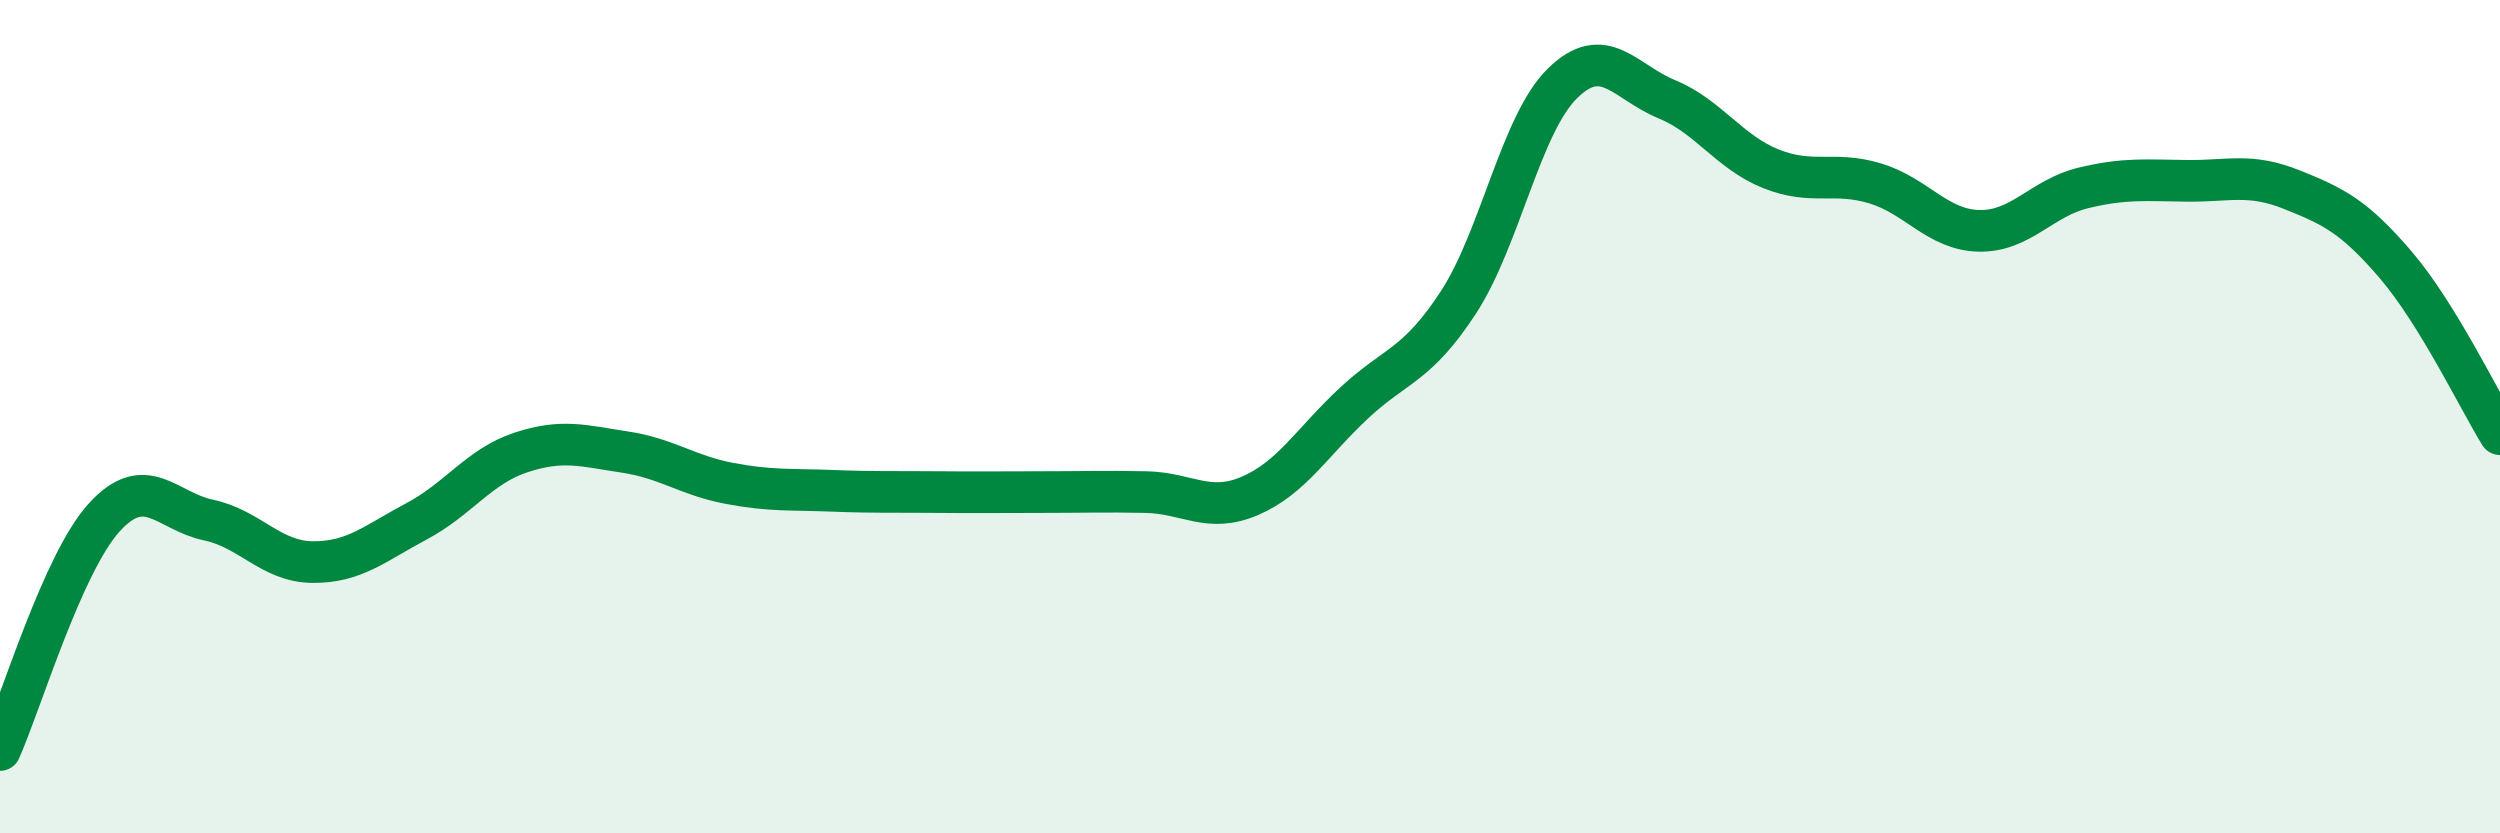 
    <svg width="60" height="20" viewBox="0 0 60 20" xmlns="http://www.w3.org/2000/svg">
      <path
        d="M 0,18 C 0.5,16.88 1.5,13.52 2.5,12.42 C 3.5,11.32 4,12.27 5,12.48 C 6,12.69 6.5,13.48 7.5,13.49 C 8.5,13.5 9,13.04 10,12.51 C 11,11.98 11.5,11.19 12.5,10.86 C 13.5,10.53 14,10.7 15,10.85 C 16,11 16.5,11.41 17.5,11.6 C 18.5,11.79 19,11.74 20,11.78 C 21,11.82 21.5,11.8 22.5,11.81 C 23.5,11.82 24,11.81 25,11.81 C 26,11.81 26.5,11.79 27.5,11.81 C 28.5,11.83 29,12.33 30,11.9 C 31,11.47 31.5,10.6 32.5,9.67 C 33.5,8.74 34,8.79 35,7.26 C 36,5.73 36.5,2.98 37.5,2 C 38.5,1.02 39,1.97 40,2.38 C 41,2.79 41.5,3.65 42.5,4.05 C 43.5,4.45 44,4.1 45,4.4 C 46,4.7 46.5,5.52 47.5,5.54 C 48.5,5.56 49,4.75 50,4.51 C 51,4.27 51.5,4.33 52.5,4.34 C 53.5,4.35 54,4.15 55,4.55 C 56,4.95 56.5,5.19 57.5,6.36 C 58.5,7.53 59.5,9.61 60,10.42L60 20L0 20Z"
        fill="#008740"
        opacity="0.1"
        stroke-linecap="round"
        stroke-linejoin="round"
      />
      <path
        d="M 0,18 C 0.5,16.88 1.5,13.52 2.5,12.42 C 3.5,11.32 4,12.27 5,12.48 C 6,12.69 6.5,13.48 7.5,13.49 C 8.5,13.5 9,13.04 10,12.51 C 11,11.98 11.5,11.19 12.5,10.86 C 13.5,10.53 14,10.7 15,10.85 C 16,11 16.5,11.41 17.5,11.6 C 18.5,11.79 19,11.74 20,11.78 C 21,11.82 21.5,11.8 22.5,11.81 C 23.5,11.82 24,11.81 25,11.81 C 26,11.81 26.5,11.79 27.5,11.81 C 28.5,11.83 29,12.33 30,11.9 C 31,11.47 31.5,10.6 32.5,9.67 C 33.5,8.74 34,8.79 35,7.26 C 36,5.73 36.5,2.98 37.5,2 C 38.5,1.02 39,1.97 40,2.38 C 41,2.79 41.5,3.65 42.5,4.05 C 43.5,4.45 44,4.1 45,4.4 C 46,4.7 46.5,5.52 47.5,5.54 C 48.5,5.56 49,4.75 50,4.51 C 51,4.27 51.5,4.33 52.5,4.34 C 53.5,4.35 54,4.15 55,4.55 C 56,4.95 56.5,5.19 57.5,6.36 C 58.5,7.53 59.5,9.61 60,10.42"
        stroke="#008740"
        stroke-width="1"
        fill="none"
        stroke-linecap="round"
        stroke-linejoin="round"
      />
    </svg>
  